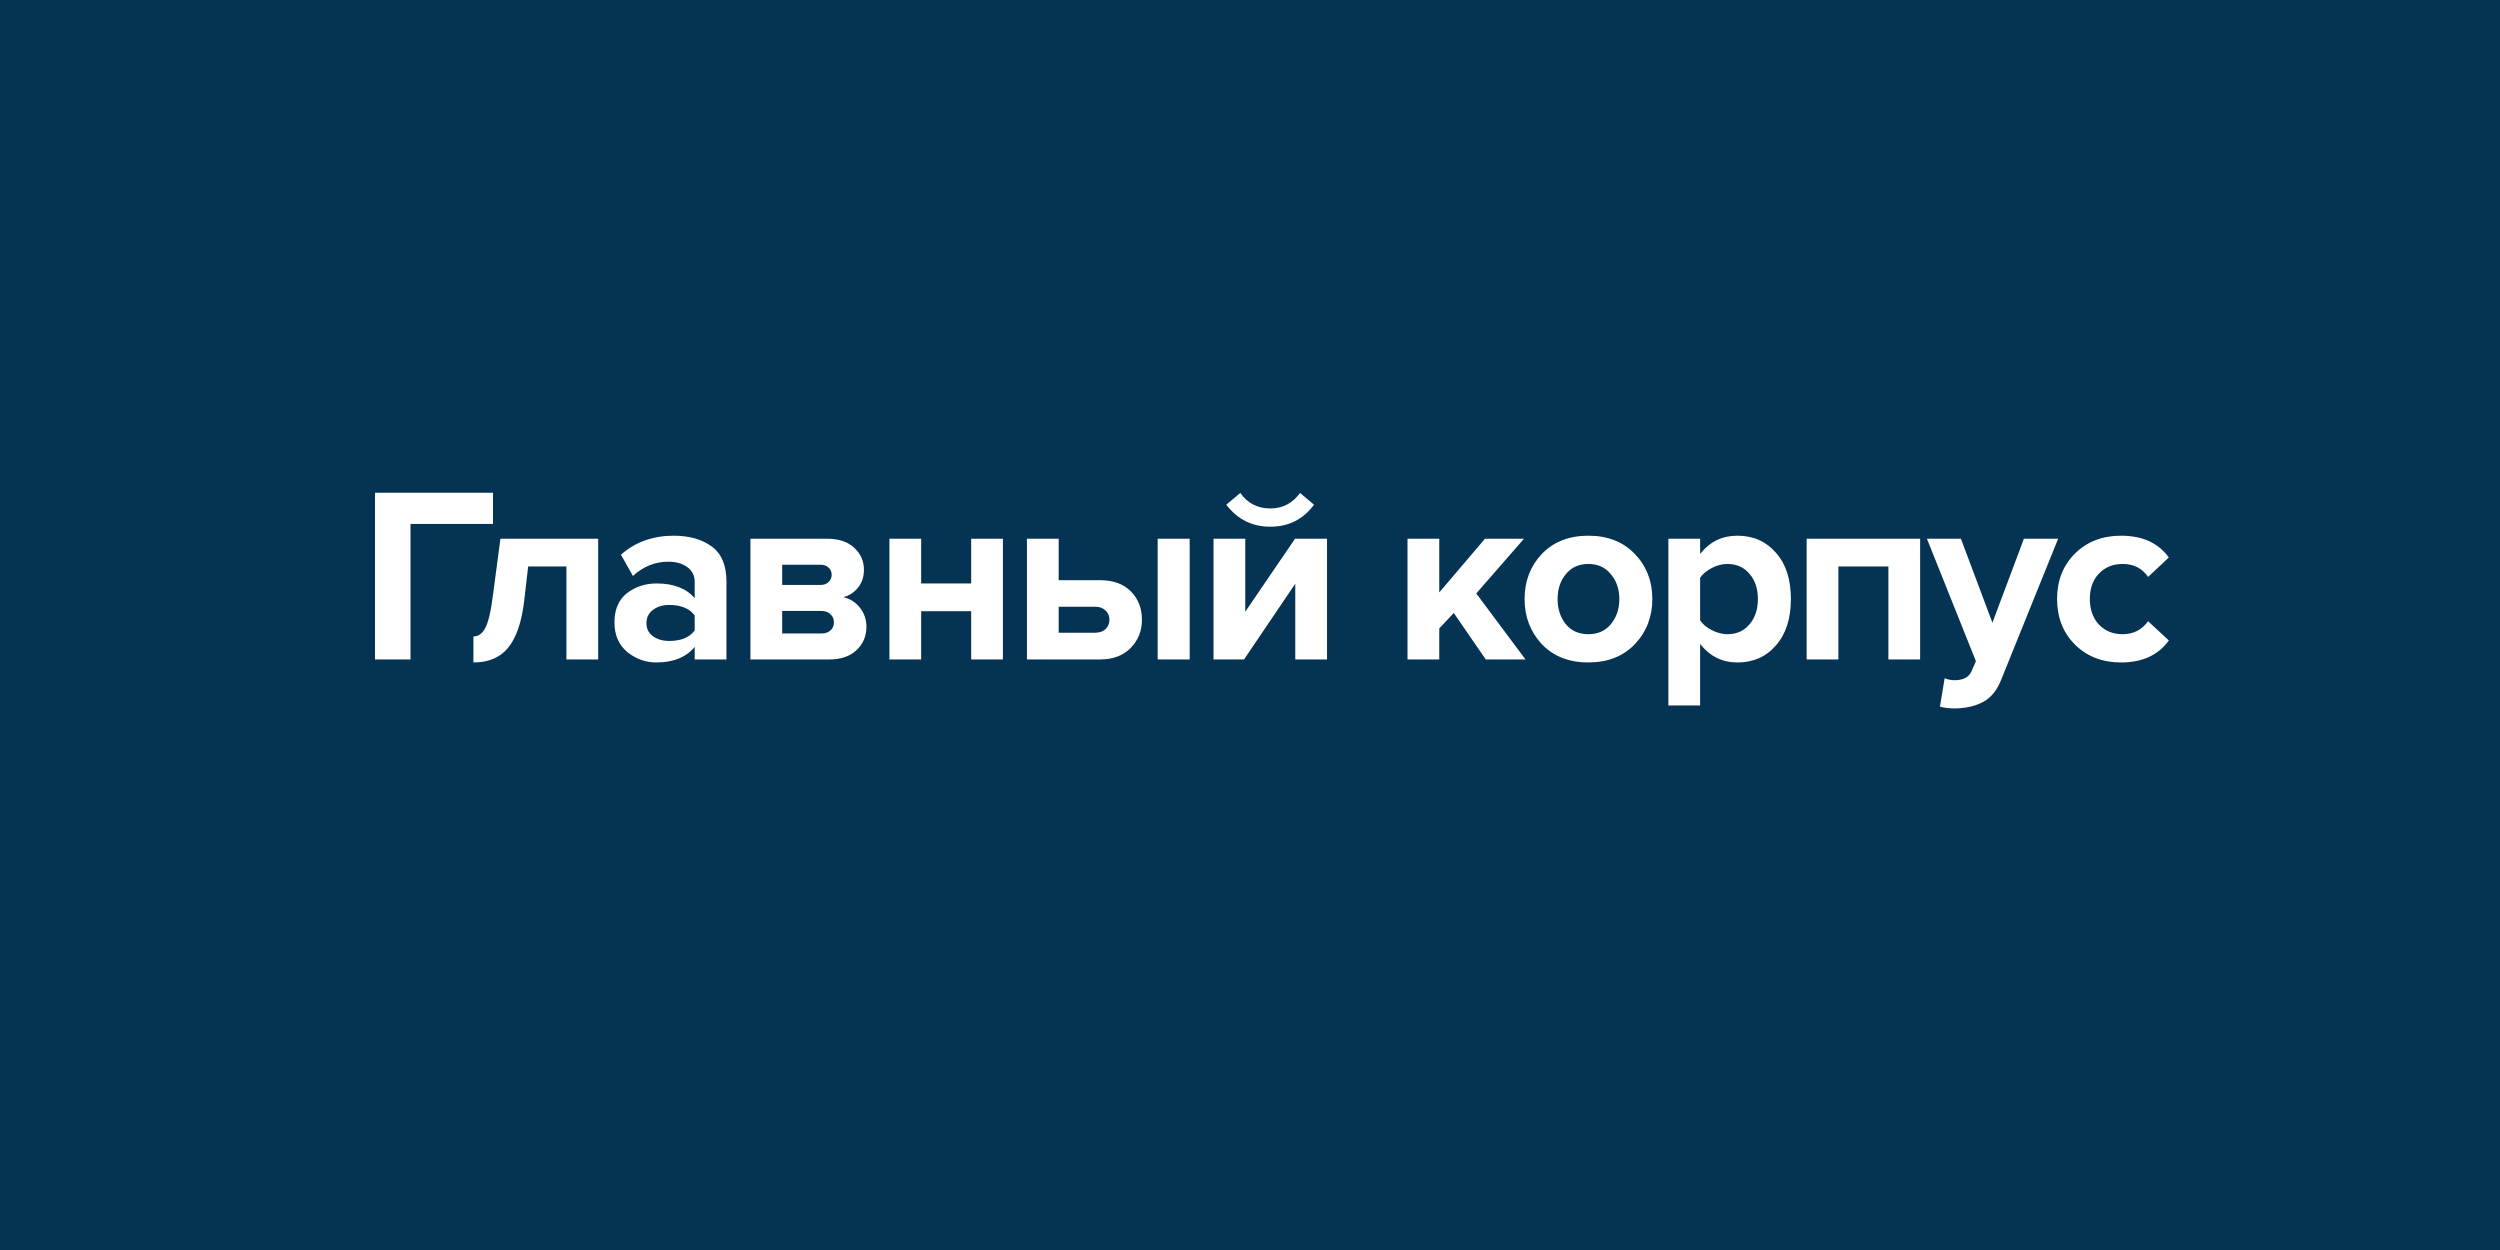 <svg width="2000px" height="1000px" viewBox="0 0 2000 1000" version="1.1" xmlns="http://www.w3.org/2000/svg" xmlns:xlink="http://www.w3.org/1999/xlink">
    <defs>
        <path d="M0,0 L2000,0 L2000,1000 L0,1000 L0,0 Z M674.745,477.763 C679.545,476.429 683.479,473.83 686.545,469.963 C689.612,466.096 691.145,461.363 691.145,455.763 C691.145,448.83 688.545,442.963 683.345,438.163 C678.145,433.363 670.879,430.963 661.545,430.963 C661.545,430.963 600.345,430.963 600.345,430.963 C600.345,430.963 600.345,527.563 600.345,527.563 C600.345,527.563 663.345,527.563 663.345,527.563 C672.679,527.563 679.945,525.096 685.145,520.163 C690.479,515.23 693.145,508.963 693.145,501.363 C693.145,495.63 691.412,490.563 687.945,486.163 C684.479,481.763 680.079,478.963 674.745,477.763 Z M625.745,451.763 C625.745,451.763 656.345,451.763 656.345,451.763 C659.145,451.763 661.345,452.563 662.945,454.163 C664.545,455.63 665.345,457.563 665.345,459.963 C665.345,462.23 664.479,464.163 662.745,465.763 C661.145,467.23 659.012,467.963 656.345,467.963 C656.345,467.963 625.745,467.963 625.745,467.963 C625.745,467.963 625.745,451.763 625.745,451.763 Z M664.345,504.363 C662.612,505.963 660.212,506.763 657.145,506.763 C657.145,506.763 625.745,506.763 625.745,506.763 C625.745,506.763 625.745,488.763 625.745,488.763 C625.745,488.763 657.145,488.763 657.145,488.763 C660.212,488.763 662.612,489.63 664.345,491.363 C666.212,493.096 667.145,495.23 667.145,497.763 C667.145,500.563 666.212,502.763 664.345,504.363 Z M776.933,466.763 C776.933,466.763 736.933,466.763 736.933,466.763 C736.933,466.763 736.933,430.963 736.933,430.963 C736.933,430.963 711.533,430.963 711.533,430.963 C711.533,430.963 711.533,527.563 711.533,527.563 C711.533,527.563 736.933,527.563 736.933,527.563 C736.933,527.563 736.933,488.963 736.933,488.963 C736.933,488.963 776.933,488.963 776.933,488.963 C776.933,488.963 776.933,527.563 776.933,527.563 C776.933,527.563 802.333,527.563 802.333,527.563 C802.333,527.563 802.333,430.963 802.333,430.963 C802.333,430.963 776.933,430.963 776.933,430.963 C776.933,430.963 776.933,466.763 776.933,466.763 Z M394.136,477.763 C392.67,489.23 390.736,497.363 388.336,502.163 C385.936,506.83 382.736,509.163 378.736,509.163 C378.736,509.163 378.736,529.963 378.736,529.963 C390.869,529.963 400.136,526.03 406.536,518.163 C413.069,510.163 417.336,497.696 419.336,480.763 C419.336,480.763 422.536,453.163 422.536,453.163 C422.536,453.163 453.136,453.163 453.136,453.163 C453.136,453.163 453.136,527.563 453.136,527.563 C453.136,527.563 478.536,527.563 478.536,527.563 C478.536,527.563 478.536,430.963 478.536,430.963 C478.536,430.963 400.336,430.963 400.336,430.963 C400.336,430.963 394.136,477.763 394.136,477.763 Z M394.4,394.163 C394.4,394.163 300,394.163 300,394.163 C300,394.163 300,527.563 300,527.563 C300,527.563 328.4,527.563 328.4,527.563 C328.4,527.563 328.4,419.163 328.4,419.163 C328.4,419.163 394.4,419.163 394.4,419.163 C394.4,419.163 394.4,394.163 394.4,394.163 Z M569.352,437.163 C561.485,431.429 551.352,428.563 538.952,428.563 C522.285,428.563 508.218,433.63 496.752,443.763 C496.752,443.763 506.352,460.763 506.352,460.763 C514.618,453.163 524.018,449.363 534.552,449.363 C540.952,449.363 546.085,450.83 549.952,453.763 C553.818,456.696 555.752,460.63 555.752,465.563 C555.752,465.563 555.752,478.563 555.752,478.563 C549.085,470.696 538.885,466.763 525.152,466.763 C516.218,466.763 508.352,469.363 501.552,474.563 C494.885,479.763 491.552,487.563 491.552,497.963 C491.552,507.963 494.952,515.83 501.752,521.563 C508.685,527.163 516.485,529.963 525.152,529.963 C538.618,529.963 548.818,525.83 555.752,517.563 C555.752,517.563 555.752,527.563 555.752,527.563 C555.752,527.563 581.152,527.563 581.152,527.563 C581.152,527.563 581.152,465.163 581.152,465.163 C581.152,452.23 577.218,442.896 569.352,437.163 Z M555.752,504.363 C551.618,509.963 544.818,512.763 535.352,512.763 C530.152,512.763 525.818,511.496 522.352,508.963 C518.885,506.43 517.152,502.963 517.152,498.563 C517.152,494.03 518.885,490.496 522.352,487.963 C525.818,485.296 530.152,483.963 535.352,483.963 C544.818,483.963 551.618,486.763 555.752,492.363 C555.752,492.363 555.752,504.363 555.752,504.363 Z M1389.909,428.563 C1377.65,428.563 1367.71,433.43 1360.11,443.163 C1360.11,443.163 1360.11,430.963 1360.11,430.963 C1360.11,430.963 1334.71,430.963 1334.71,430.963 C1334.71,430.963 1334.71,564.363 1334.71,564.363 C1334.71,564.363 1360.11,564.363 1360.11,564.363 C1360.11,564.363 1360.11,515.163 1360.11,515.163 C1367.85,525.03 1377.78,529.963 1389.909,529.963 C1402.579,529.963 1412.85,525.43 1420.71,516.363 C1428.71,507.296 1432.71,494.896 1432.71,479.163 C1432.71,463.43 1428.71,451.097 1420.71,442.163 C1412.85,433.097 1402.579,428.563 1389.909,428.563 Z M1399.51,499.563 C1395.11,504.763 1389.249,507.363 1381.909,507.363 C1377.909,507.363 1373.78,506.296 1369.51,504.163 C1365.38,502.03 1362.249,499.43 1360.11,496.363 C1360.11,496.363 1360.11,462.163 1360.11,462.163 C1362.249,459.097 1365.38,456.497 1369.51,454.363 C1373.65,452.23 1377.78,451.163 1381.909,451.163 C1389.249,451.163 1395.11,453.763 1399.51,458.963 C1404.05,464.163 1406.31,470.896 1406.31,479.163 C1406.31,487.563 1404.05,494.363 1399.51,499.563 Z M1445.31,527.563 C1445.31,527.563 1470.71,527.563 1470.71,527.563 C1470.71,527.563 1470.71,453.163 1470.71,453.163 C1470.71,453.163 1510.71,453.163 1510.71,453.163 C1510.71,453.163 1510.71,527.563 1510.71,527.563 C1510.71,527.563 1536.11,527.563 1536.11,527.563 C1536.11,527.563 1536.11,430.963 1536.11,430.963 C1536.11,430.963 1445.31,430.963 1445.31,430.963 C1445.31,430.963 1445.31,527.563 1445.31,527.563 Z M1619.131,430.963 C1619.131,430.963 1593.931,498.163 1593.931,498.163 C1593.931,498.163 1568.731,430.963 1568.731,430.963 C1568.731,430.963 1541.53,430.963 1541.53,430.963 C1541.53,430.963 1580.731,528.963 1580.731,528.963 C1580.731,528.963 1577.131,537.163 1577.131,537.163 C1575,541.83 1570.53,544.163 1563.731,544.163 C1560.801,544.163 1558.131,543.63 1555.731,542.563 C1555.731,542.563 1551.931,565.363 1551.931,565.363 C1555.66,566.296 1559.86,566.763 1564.53,566.763 C1573.601,566.496 1581.131,564.63 1587.131,561.163 C1593.131,557.83 1597.801,551.896 1601.131,543.363 C1601.131,543.363 1646.53,430.963 1646.53,430.963 C1646.53,430.963 1619.131,430.963 1619.131,430.963 Z M879.948,464.163 C879.948,464.163 846.948,464.163 846.948,464.163 C846.948,464.163 846.948,430.963 846.948,430.963 C846.948,430.963 821.548,430.963 821.548,430.963 C821.548,430.963 821.548,527.563 821.548,527.563 C821.548,527.563 879.948,527.563 879.948,527.563 C890.348,527.563 898.548,524.496 904.548,518.363 C910.548,512.23 913.548,504.696 913.548,495.763 C913.548,486.696 910.615,479.163 904.748,473.163 C898.882,467.163 890.615,464.163 879.948,464.163 Z M884.348,503.363 C882.348,505.23 879.615,506.163 876.148,506.163 C876.148,506.163 846.948,506.163 846.948,506.163 C846.948,506.163 846.948,485.363 846.948,485.363 C846.948,485.363 876.148,485.363 876.148,485.363 C879.615,485.363 882.348,486.363 884.348,488.363 C886.482,490.23 887.548,492.696 887.548,495.763 C887.548,498.83 886.482,501.363 884.348,503.363 Z M1270.67,428.563 C1255.202,428.563 1242.803,433.429 1233.47,443.163 C1224.27,452.896 1219.67,464.896 1219.67,479.163 C1219.67,493.429 1224.27,505.496 1233.47,515.363 C1242.803,525.096 1255.202,529.963 1270.67,529.963 C1286.136,529.963 1298.535,525.096 1307.87,515.363 C1317.2,505.496 1321.87,493.429 1321.87,479.163 C1321.87,464.896 1317.2,452.896 1307.87,443.163 C1298.535,433.429 1286.136,428.563 1270.67,428.563 Z M1288.67,499.363 C1284.27,504.696 1278.27,507.363 1270.67,507.363 C1263.069,507.363 1257.069,504.696 1252.67,499.363 C1248.27,493.896 1246.069,487.163 1246.069,479.163 C1246.069,471.296 1248.27,464.696 1252.67,459.363 C1257.069,453.896 1263.069,451.163 1270.67,451.163 C1278.27,451.163 1284.27,453.896 1288.67,459.363 C1293.202,464.696 1295.47,471.296 1295.47,479.163 C1295.47,487.163 1293.202,493.896 1288.67,499.363 Z M1698.07,507.363 C1690.341,507.363 1684,504.763 1679.07,499.563 C1674.27,494.363 1671.87,487.563 1671.87,479.163 C1671.87,470.763 1674.27,464.03 1679.07,458.963 C1684,453.763 1690.341,451.163 1698.07,451.163 C1707,451.163 1713.8,454.63 1718.47,461.563 C1718.47,461.563 1735.07,445.963 1735.07,445.963 C1726.671,434.363 1713.94,428.563 1696.87,428.563 C1681.94,428.563 1669.671,433.296 1660.07,442.763 C1650.47,452.23 1645.671,464.363 1645.671,479.163 C1645.671,494.096 1650.47,506.296 1660.07,515.763 C1669.671,525.23 1681.94,529.963 1696.87,529.963 C1713.94,529.963 1726.671,524.096 1735.07,512.363 C1735.07,512.363 1718.47,496.963 1718.47,496.963 C1713.54,503.896 1706.74,507.363 1698.07,507.363 Z M926.148,527.563 C926.148,527.563 951.748,527.563 951.748,527.563 C951.748,527.563 951.748,430.963 951.748,430.963 C951.748,430.963 926.148,430.963 926.148,430.963 C926.148,430.963 926.148,527.563 926.148,527.563 Z M1219.209,430.963 C1219.209,430.963 1188.009,430.963 1188.009,430.963 C1188.009,430.963 1151.408,473.963 1151.408,473.963 C1151.408,473.963 1151.408,430.963 1151.408,430.963 C1151.408,430.963 1126.009,430.963 1126.009,430.963 C1126.009,430.963 1126.009,527.563 1126.009,527.563 C1126.009,527.563 1151.408,527.563 1151.408,527.563 C1151.408,527.563 1151.408,502.763 1151.408,502.763 C1151.408,502.763 1163.009,490.363 1163.009,490.363 C1163.009,490.363 1188.608,527.563 1188.608,527.563 C1188.608,527.563 1220.408,527.563 1220.408,527.563 C1220.408,527.563 1181.009,474.763 1181.009,474.763 C1181.009,474.763 1219.209,430.963 1219.209,430.963 Z M1016.222,421.363 C1030.889,421.363 1042.555,415.496 1051.222,403.763 C1051.222,403.763 1040.022,394.363 1040.022,394.363 C1034.022,402.63 1026.089,406.763 1016.222,406.763 C1006.089,406.763 998.089,402.63 992.222,394.363 C992.222,394.363 981.022,403.763 981.022,403.763 C989.955,415.496 1001.689,421.363 1016.222,421.363 Z M1036.022,430.963 C1036.022,430.963 996.222,489.363 996.222,489.363 C996.222,489.363 996.222,430.963 996.222,430.963 C996.222,430.963 970.822,430.963 970.822,430.963 C970.822,430.963 970.822,527.563 970.822,527.563 C970.822,527.563 995.222,527.563 995.222,527.563 C995.222,527.563 1036.222,466.963 1036.222,466.963 C1036.222,466.963 1036.222,527.563 1036.222,527.563 C1036.222,527.563 1061.622,527.563 1061.622,527.563 C1061.622,527.563 1061.622,430.963 1061.622,430.963 C1061.622,430.963 1036.022,430.963 1036.022,430.963 Z" id="path-1"></path>
    </defs>
    <g id="Page-1" stroke="none" stroke-width="1" fill="none" fill-rule="evenodd">
        <g id="ch-glavniy_korpus">
            <mask id="mask-2" fill="white">
                <use xlink:href="#path-1"></use>
            </mask>
            <use id="Combined-Shape" fill="#043353" xlink:href="#path-1"></use>
        </g>
    </g>
</svg>